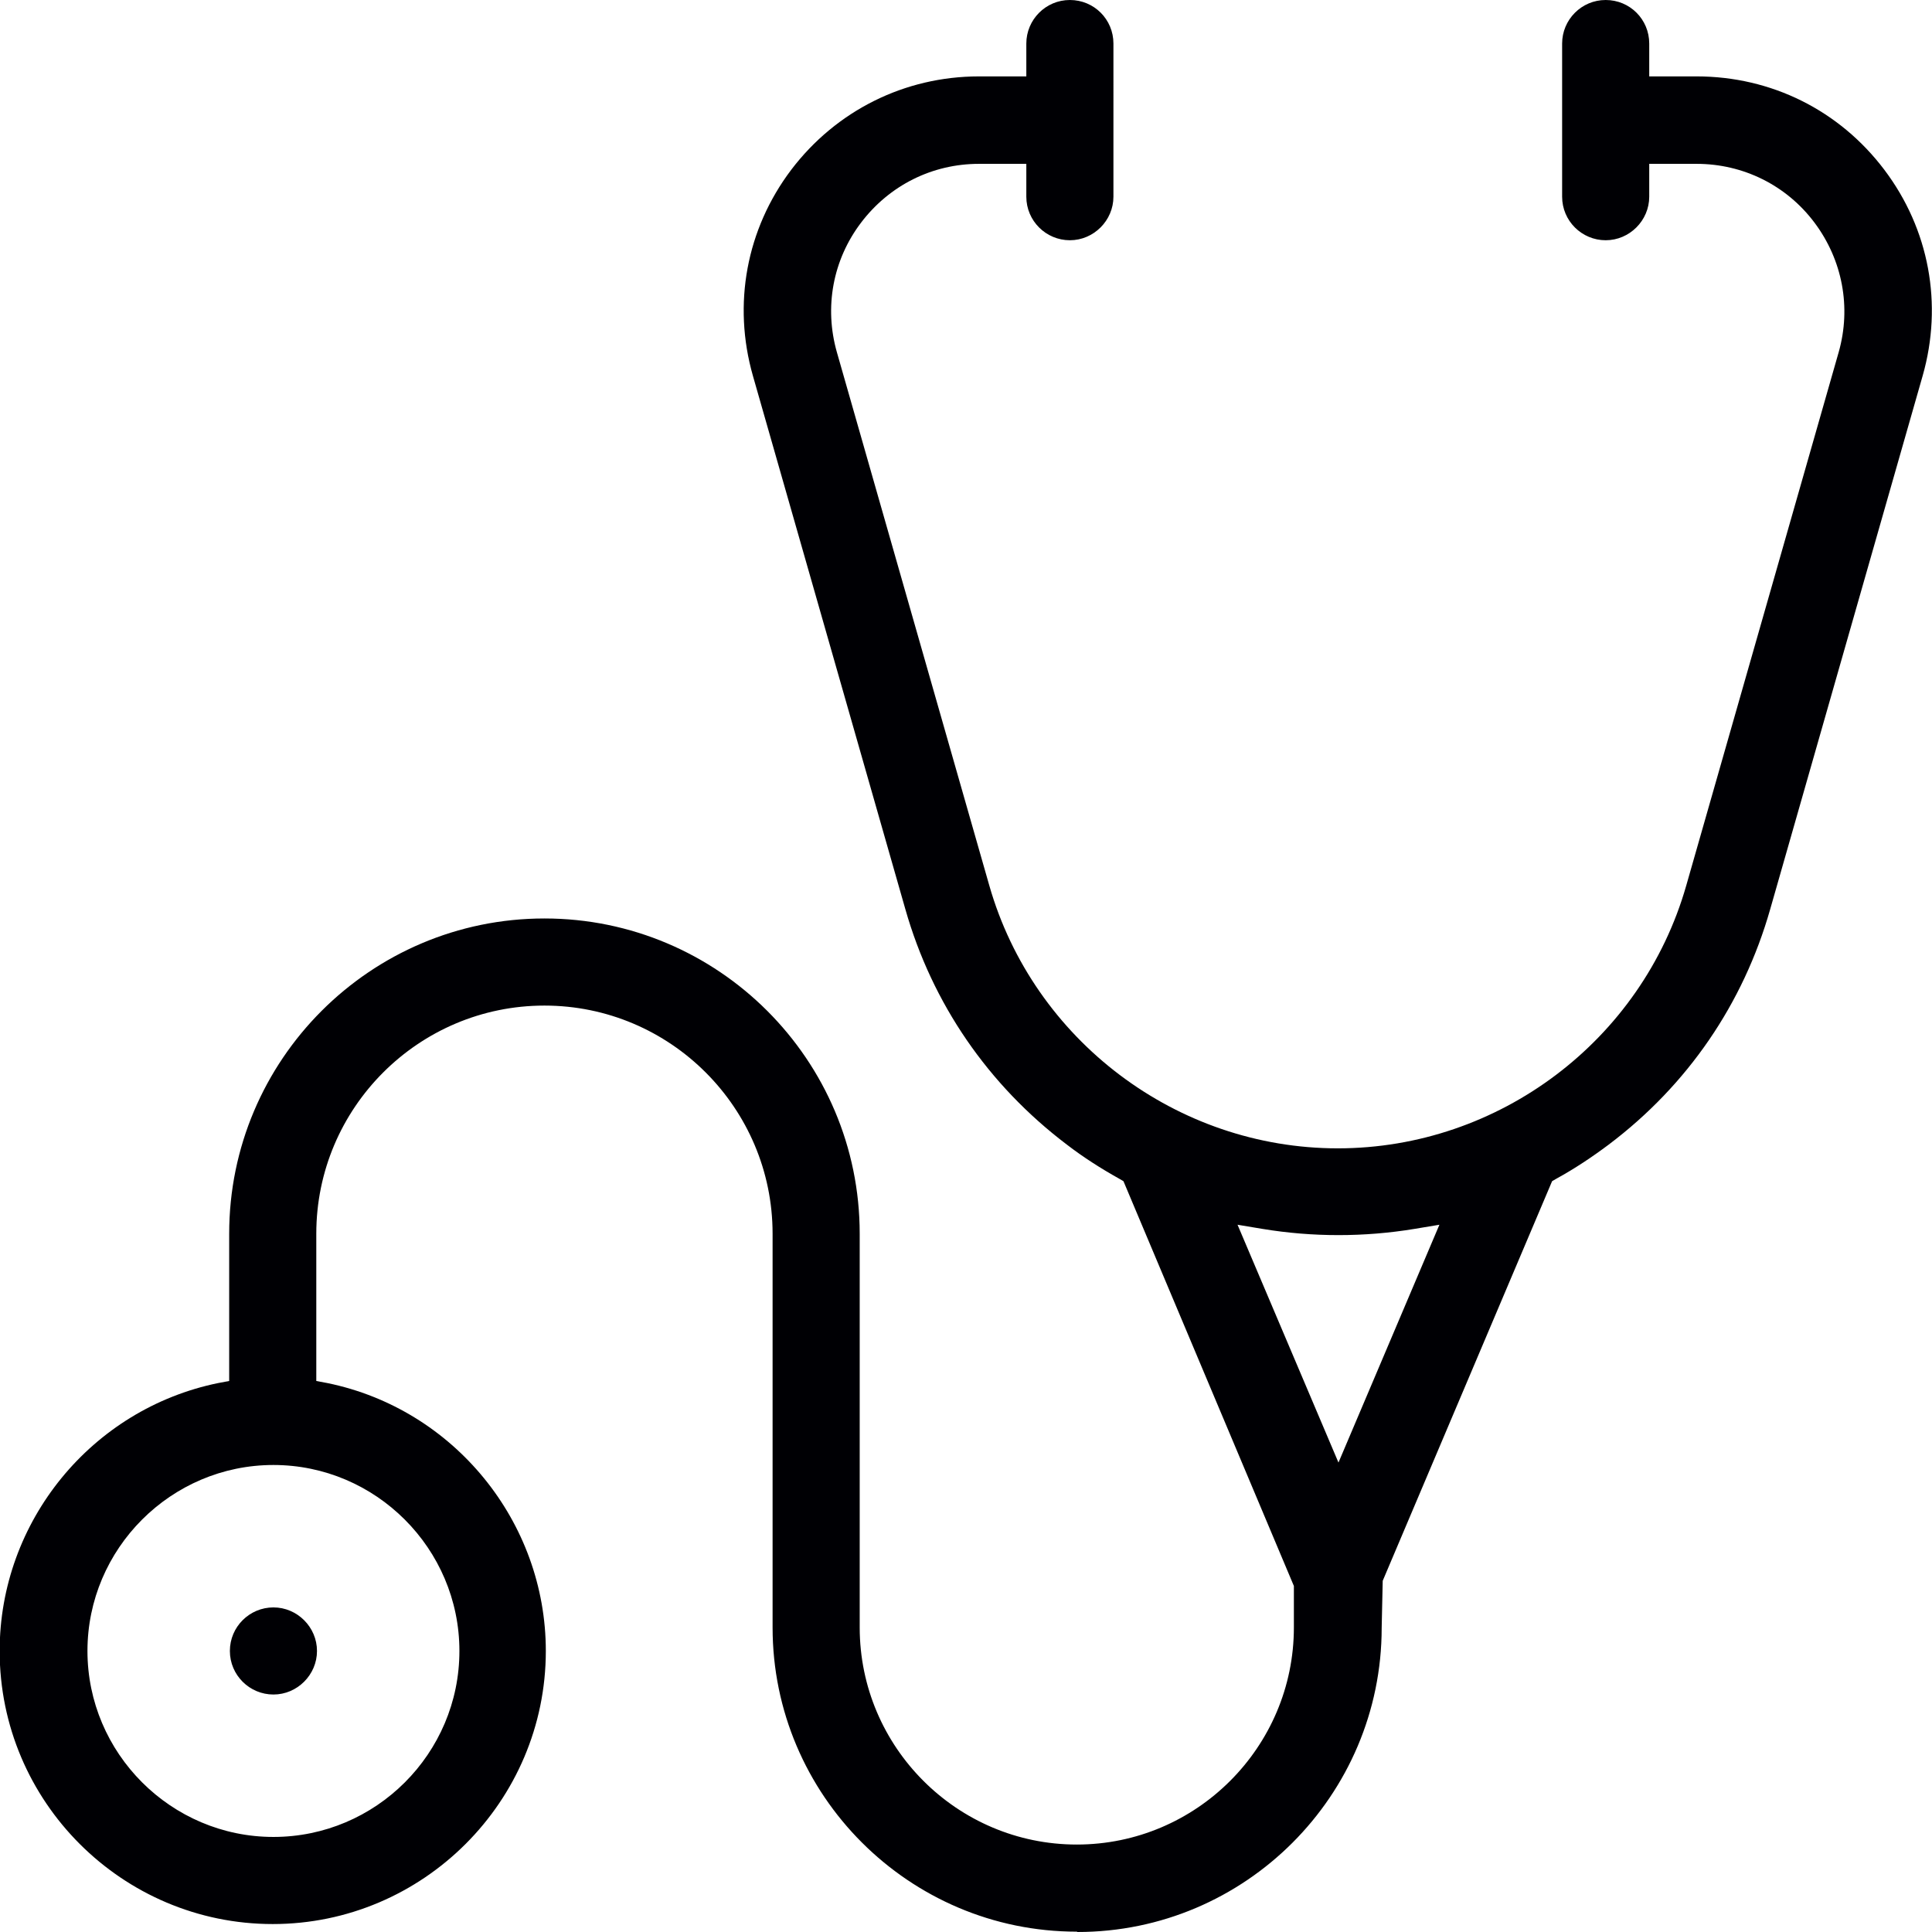<?xml version="1.0" encoding="UTF-8"?>
<svg id="uuid-57314b7b-9428-443d-a07f-6b5e46501a29" data-name="Ebene 2" xmlns="http://www.w3.org/2000/svg" viewBox="0 0 55.89 55.89">
  <g id="uuid-133e962c-400f-459d-919a-52ee03843414" data-name="Text">
    <path id="uuid-813d7c9c-84fc-43e5-8f56-70d638b321c4" data-name="Betriebsarzt" d="m31.17,55.89c4.85,0,8.8-3.95,8.8-8.8l.03-1.36,4.9-11.56.12-.07c.53-.29,1.04-.63,1.52-.99,2.28-1.72,3.89-4.07,4.67-6.81l4.41-15.43c.59-2.07.19-4.24-1.11-5.96-1.3-1.72-3.27-2.7-5.43-2.7h-1.37v-.95c0-.7-.56-1.26-1.26-1.26s-1.26.57-1.26,1.26v4.43c0,.7.57,1.26,1.26,1.26s1.26-.57,1.26-1.26v-.95h1.37c1.35,0,2.6.62,3.41,1.7.81,1.08,1.07,2.45.7,3.75l-4.41,15.43c-1.28,4.48-5.42,7.6-10.08,7.6s-8.8-3.13-10.08-7.6l-4.41-15.43c-.37-1.3-.12-2.67.7-3.75.82-1.08,2.06-1.7,3.41-1.7h1.37v.95c0,.7.57,1.26,1.26,1.26s1.26-.57,1.26-1.26V1.26c0-.7-.56-1.26-1.26-1.26s-1.26.57-1.26,1.26v.95h-1.37c-2.15,0-4.13.99-5.43,2.7-1.3,1.72-1.7,3.89-1.11,5.96l4.41,15.43c.78,2.74,2.4,5.09,4.67,6.81.48.37,1,.7,1.52.99l.12.07,4.93,11.71v1.2c0,3.46-2.82,6.28-6.28,6.28s-6.28-2.82-6.28-6.28v-11.39c0-5.03-4.09-9.12-9.12-9.12s-9.12,4.09-9.12,9.12v4.26l-.32.06c-3.66.75-6.32,4-6.32,7.75,0,4.36,3.55,7.9,7.9,7.9s7.9-3.55,7.9-7.9c0-3.74-2.66-7-6.32-7.75l-.32-.06v-4.26c0-3.64,2.96-6.6,6.6-6.6s6.6,2.96,6.6,6.6v11.39c0,4.85,3.95,8.8,8.8,8.8Zm4.63-20.46l.72.12c1.45.24,2.95.24,4.4,0l.72-.12-2.92,6.88-2.92-6.88Zm-22.51,12.33c0,2.97-2.42,5.38-5.38,5.38s-5.38-2.42-5.38-5.38,2.42-5.38,5.38-5.38,5.38,2.42,5.38,5.38Zm-6.64,0c0-.7.57-1.26,1.26-1.26s1.26.57,1.26,1.26-.57,1.26-1.26,1.26-1.26-.56-1.26-1.26Z" fill="#000004"/>
  </g>
</svg>